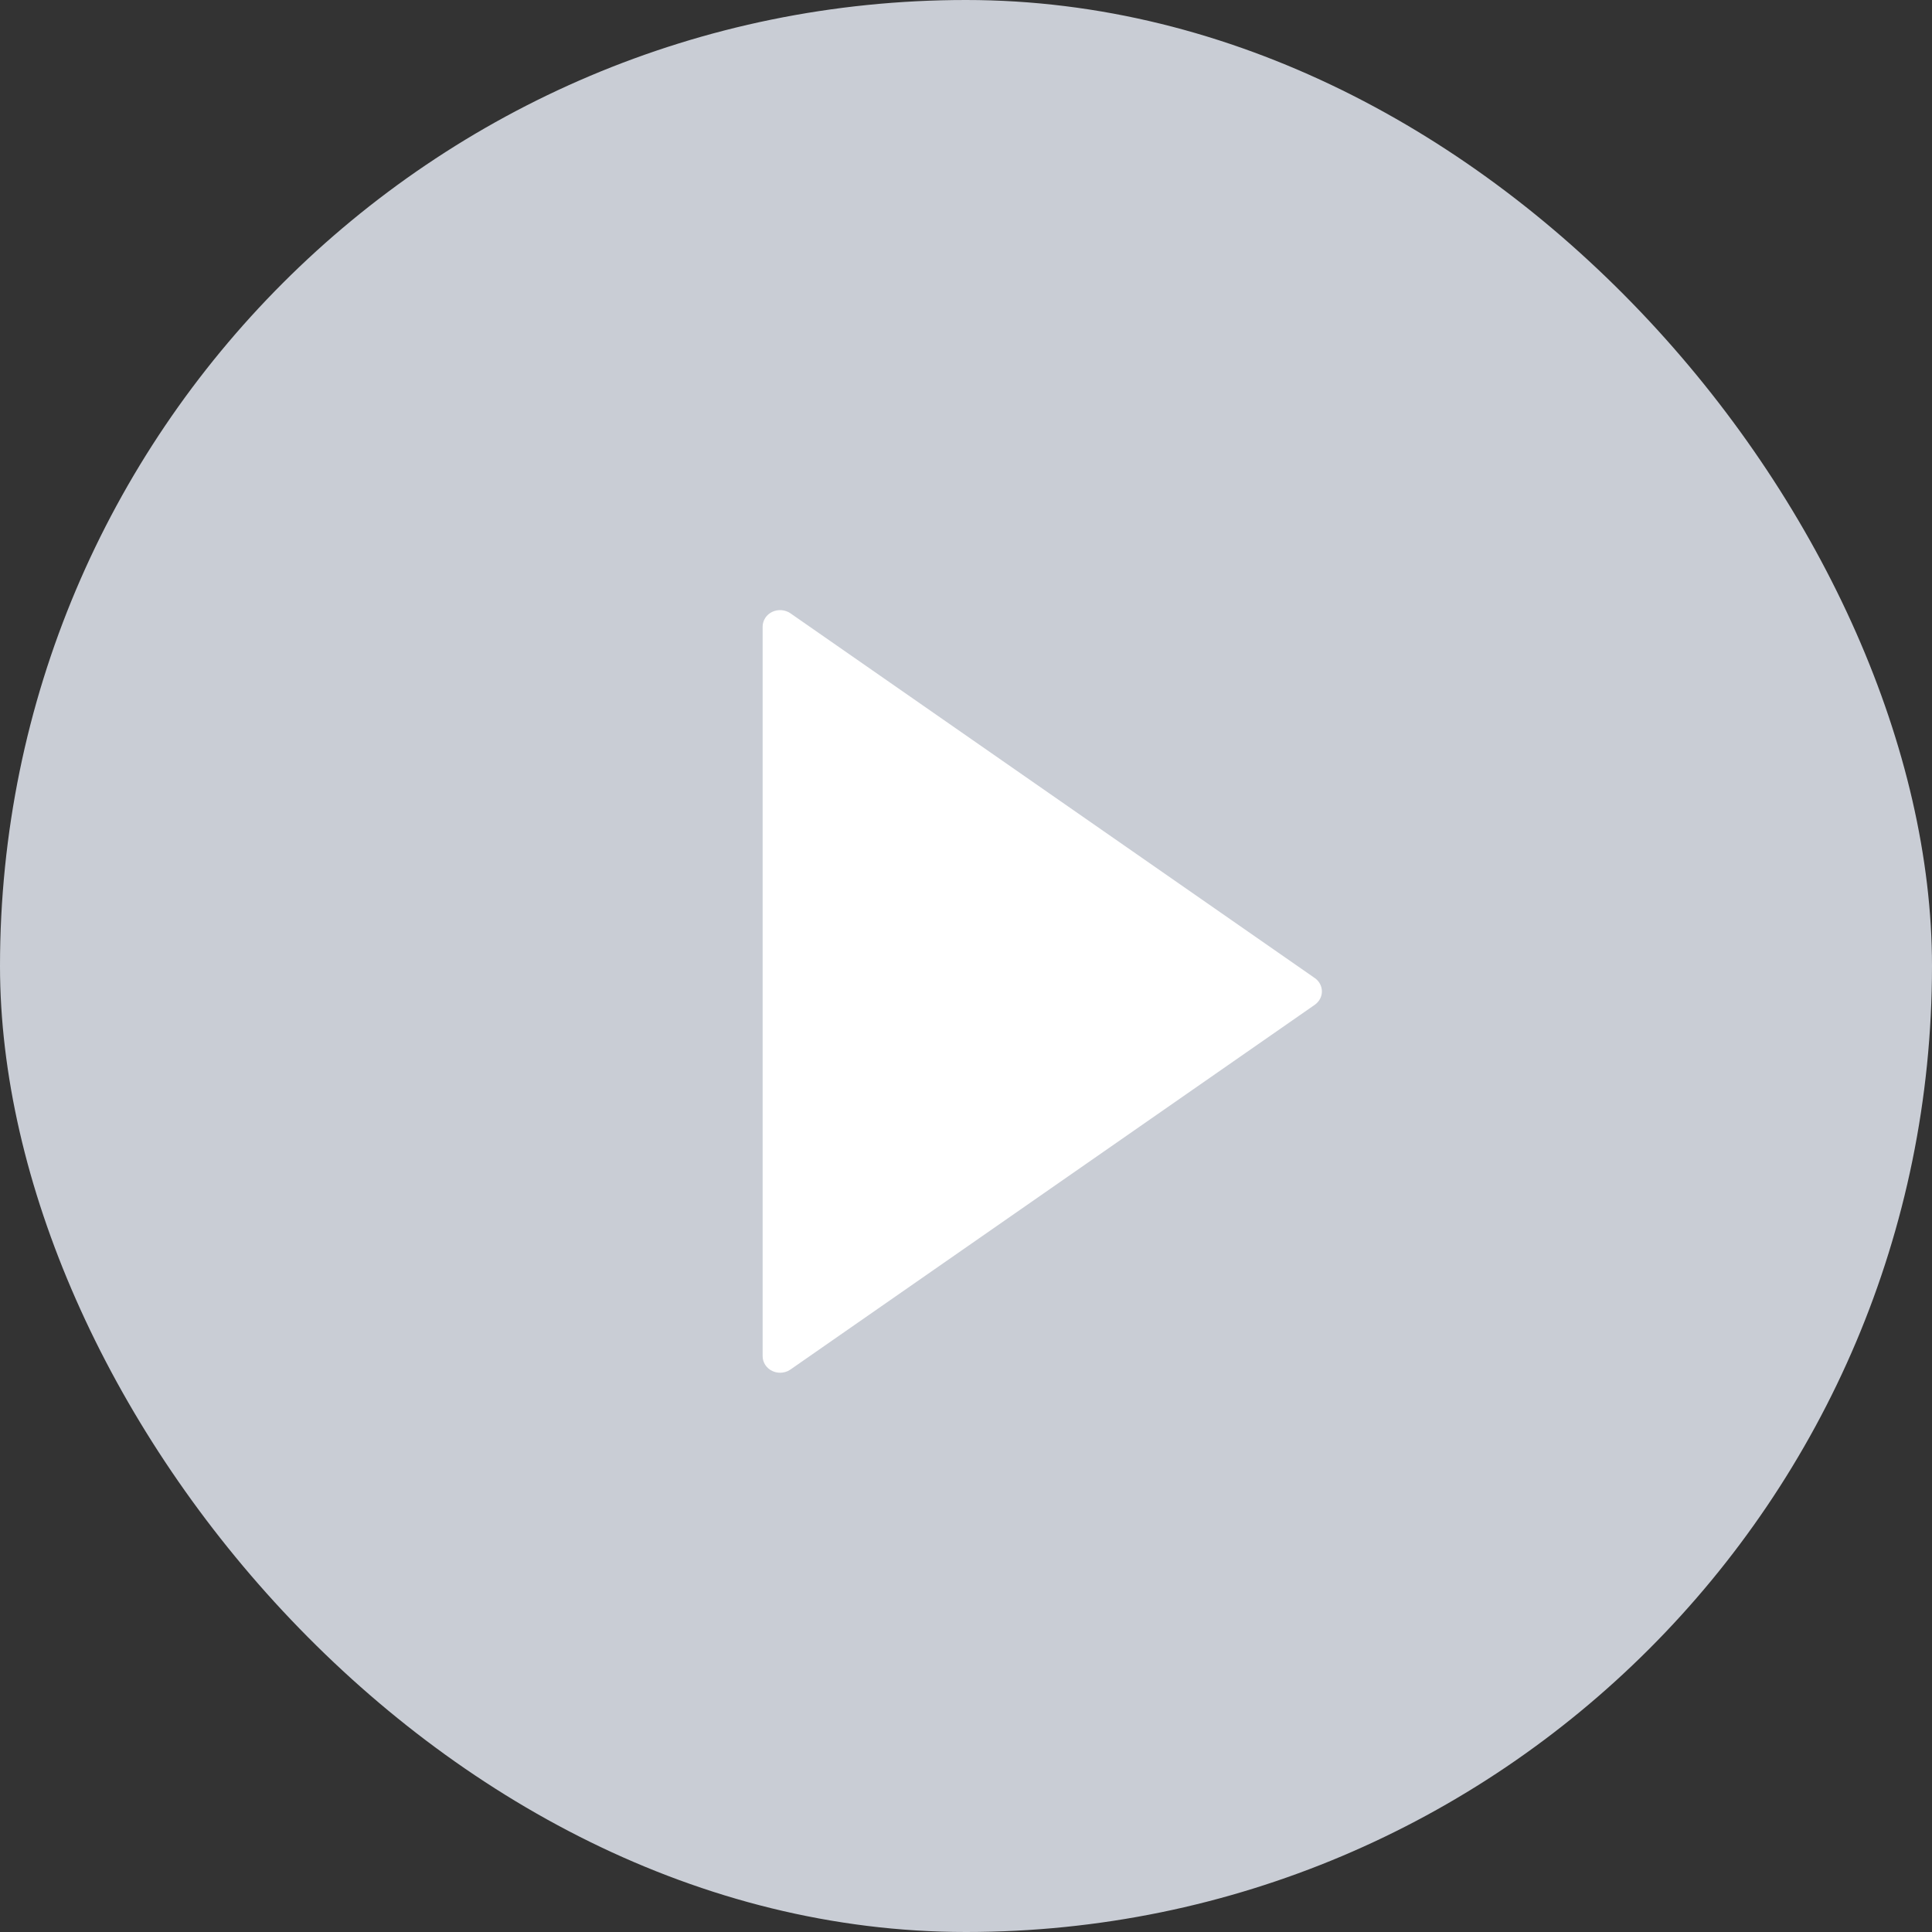 <?xml version="1.0" encoding="UTF-8"?> <svg xmlns="http://www.w3.org/2000/svg" xmlns:xlink="http://www.w3.org/1999/xlink" width="38px" height="38px" viewBox="0 0 38 38"><rect x="0" y="0" width="38" height="38" fill="#333333" stroke="none"/> <!-- Generator: Sketch 55.1 (78136) - https://sketchapp.com --> <title>Group 5</title> <desc>Created with Sketch.</desc> <g id="Provisionlab" stroke="none" stroke-width="1" fill="none" fill-rule="evenodd"> <g id="01-Homepage" transform="translate(-541, -658)"> <g id="HERO" transform="translate(243, 227)"> <g id="buttons" transform="translate(3, 419)"> <g id="BTN-Copy" transform="translate(280, 0)"> <g id="Group-5" transform="translate(15, 12)"> <rect id="Rectangle-Copy-3" fill="#C9CDD5" x="0" y="0" width="38" height="38" rx="19"></rect> <g id="triangle-right-17" transform="translate(15, 12)" fill="#FFFFFF"> <path d="M0.547,0.063 C0.443,-0.009 0.304,-0.02 0.188,0.035 C0.073,0.09 0,0.203 0,0.326 L0,14.674 C0,14.797 0.073,14.909 0.188,14.965 C0.237,14.988 0.291,15 0.344,15 C0.416,15 0.487,14.979 0.547,14.937 L10.86,7.763 C10.948,7.701 11,7.604 11,7.5 C11,7.396 10.948,7.298 10.86,7.237 L0.547,0.063 Z" id="Path"></path> </g> </g> </g> </g> </g> </g> </g> </svg> 